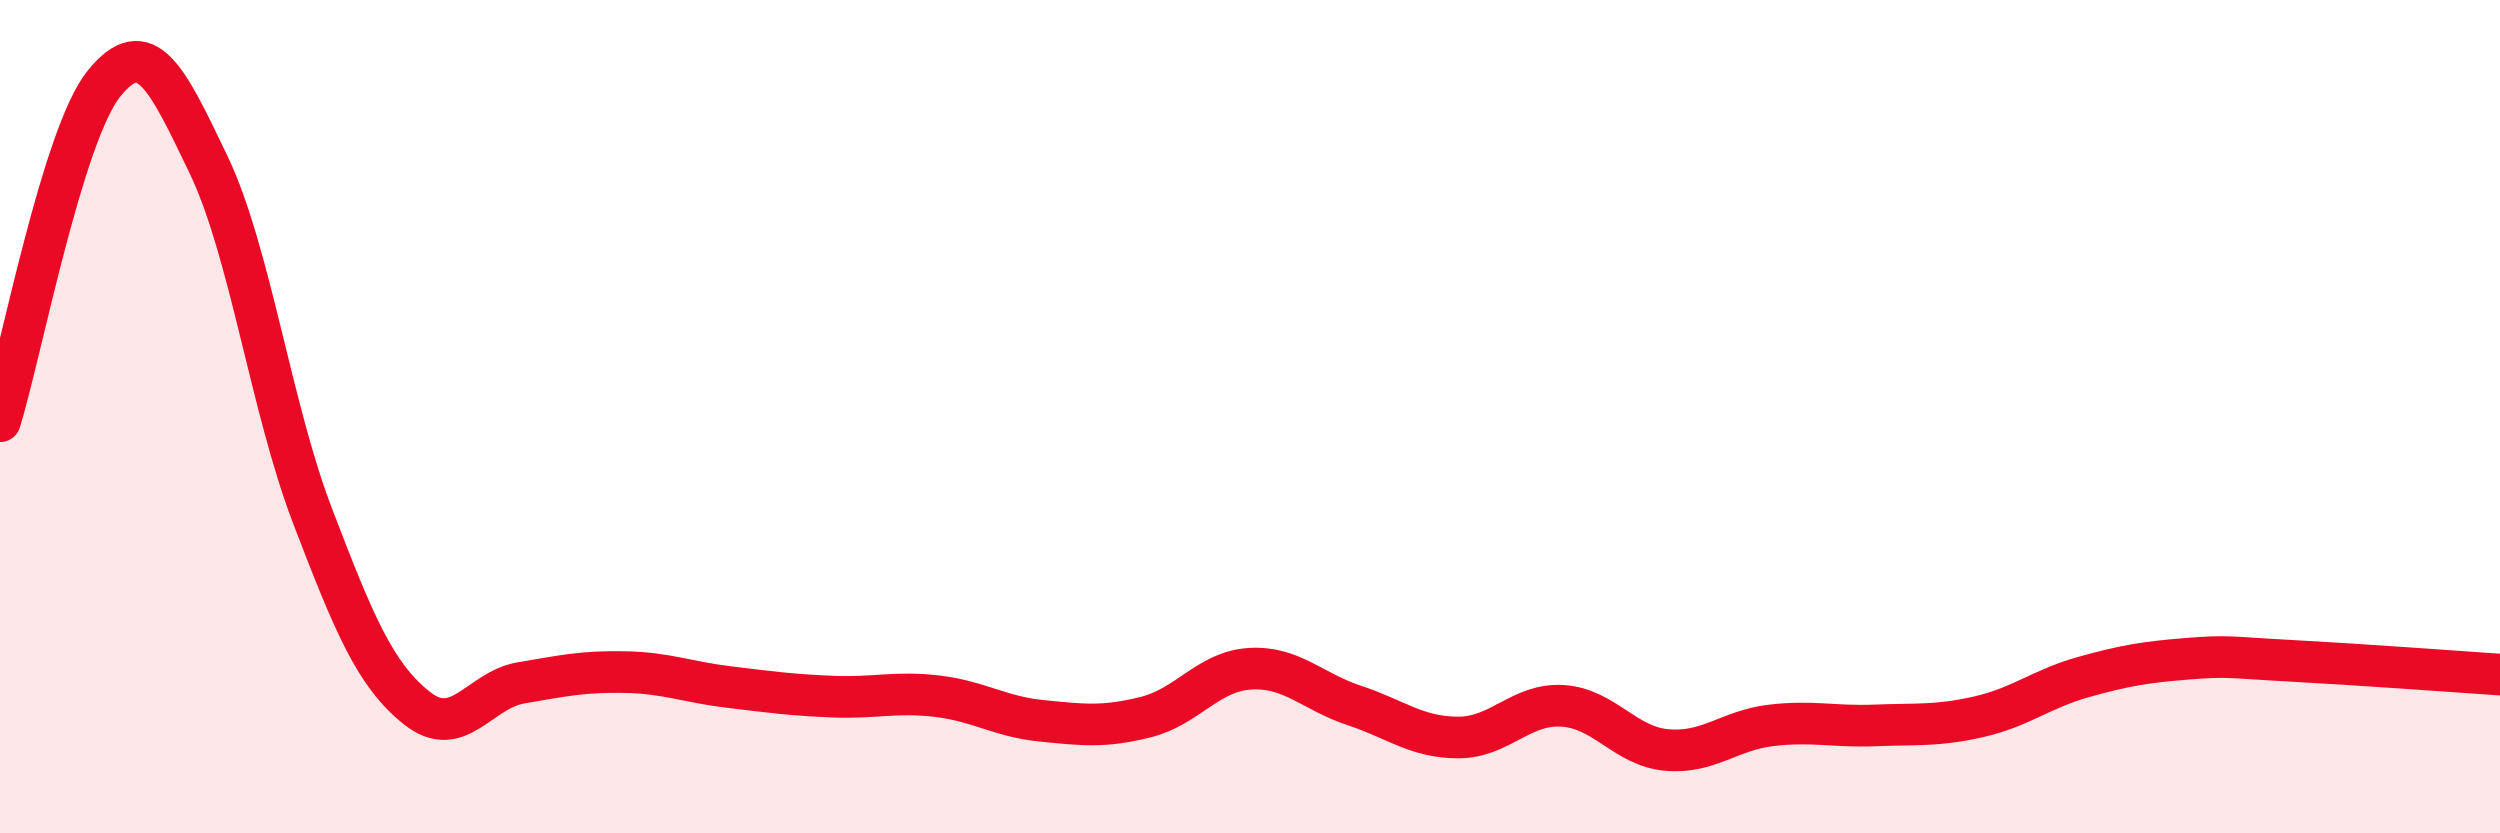 
    <svg width="60" height="20" viewBox="0 0 60 20" xmlns="http://www.w3.org/2000/svg">
      <path
        d="M 0,10.11 C 0.5,8.49 1.5,3.23 2.5,2 C 3.5,0.77 4,1.86 5,3.94 C 6,6.02 6.5,9.77 7.5,12.38 C 8.5,14.99 9,16.19 10,16.99 C 11,17.79 11.5,16.56 12.5,16.39 C 13.5,16.22 14,16.11 15,16.13 C 16,16.15 16.5,16.37 17.5,16.49 C 18.5,16.61 19,16.68 20,16.72 C 21,16.76 21.5,16.59 22.5,16.71 C 23.5,16.83 24,17.2 25,17.3 C 26,17.4 26.5,17.46 27.5,17.21 C 28.5,16.96 29,16.11 30,16.05 C 31,15.99 31.5,16.6 32.5,16.93 C 33.5,17.26 34,17.7 35,17.7 C 36,17.7 36.5,16.88 37.5,16.94 C 38.5,17 39,17.91 40,18 C 41,18.09 41.5,17.53 42.5,17.41 C 43.5,17.29 44,17.45 45,17.41 C 46,17.37 46.5,17.43 47.5,17.2 C 48.5,16.97 49,16.53 50,16.25 C 51,15.97 51.5,15.89 52.5,15.81 C 53.5,15.73 53.5,15.78 55,15.86 C 56.5,15.94 59,16.12 60,16.19L60 20L0 20Z"
        fill="#EB0A25"
        opacity="0.1"
        stroke-linecap="round"
        stroke-linejoin="round"
      />
      <path
        d="M 0,10.11 C 0.5,8.49 1.5,3.23 2.5,2 C 3.5,0.77 4,1.86 5,3.94 C 6,6.02 6.5,9.77 7.5,12.38 C 8.5,14.99 9,16.19 10,16.99 C 11,17.79 11.5,16.56 12.5,16.39 C 13.5,16.22 14,16.11 15,16.13 C 16,16.15 16.5,16.37 17.5,16.49 C 18.5,16.61 19,16.68 20,16.72 C 21,16.76 21.5,16.59 22.5,16.71 C 23.5,16.83 24,17.2 25,17.3 C 26,17.4 26.5,17.46 27.5,17.21 C 28.5,16.96 29,16.11 30,16.05 C 31,15.99 31.5,16.6 32.5,16.93 C 33.5,17.26 34,17.7 35,17.7 C 36,17.7 36.5,16.88 37.5,16.94 C 38.5,17 39,17.91 40,18 C 41,18.09 41.5,17.53 42.5,17.41 C 43.5,17.29 44,17.45 45,17.41 C 46,17.37 46.5,17.43 47.5,17.2 C 48.5,16.97 49,16.53 50,16.25 C 51,15.97 51.5,15.89 52.5,15.81 C 53.5,15.73 53.5,15.78 55,15.86 C 56.5,15.94 59,16.12 60,16.19"
        stroke="#EB0A25"
        stroke-width="1"
        fill="none"
        stroke-linecap="round"
        stroke-linejoin="round"
      />
    </svg>
  